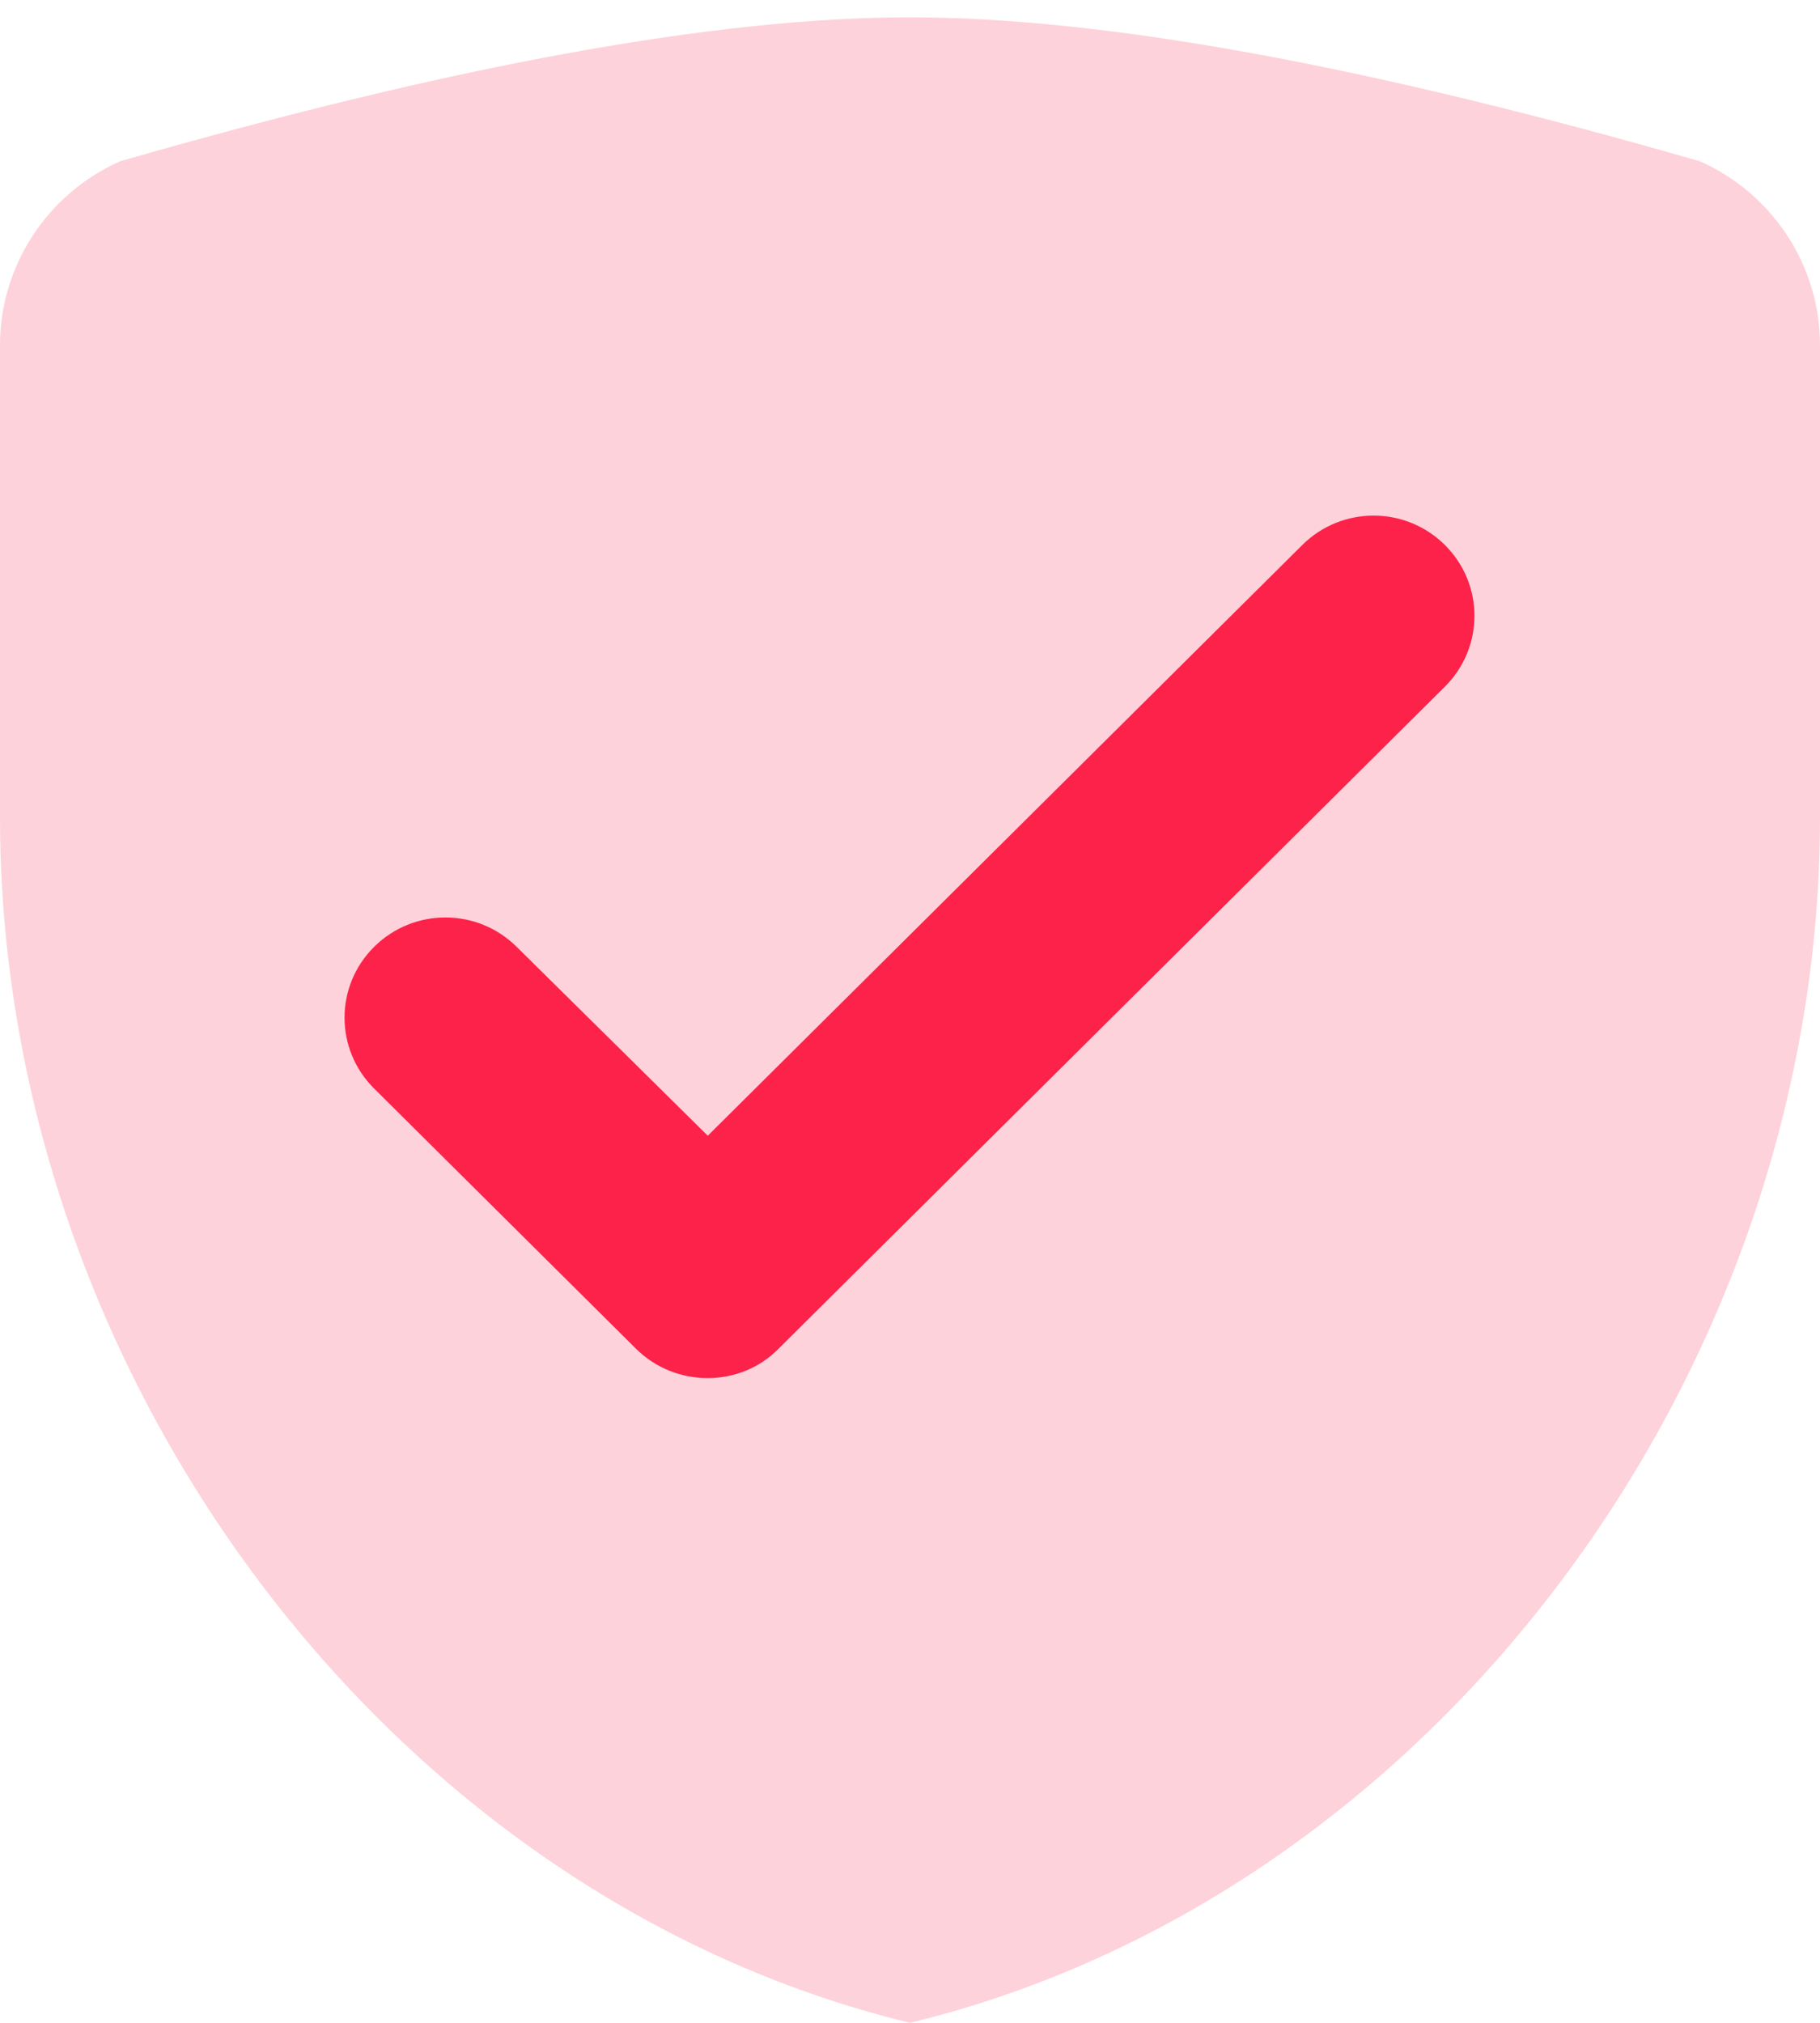 <?xml version="1.0" encoding="UTF-8"?>
<svg width="54px" height="60px" viewBox="0 0 54 60" version="1.1" xmlns="http://www.w3.org/2000/svg" xmlns:xlink="http://www.w3.org/1999/xlink">
    <!-- Generator: sketchtool 61.2 (101010) - https://sketch.com -->
    <title>75A424BB-CF16-4F04-BF90-D47DCA59A881</title>
    <desc>Created with sketchtool.</desc>
    <g id="Landing-page" stroke="none" stroke-width="1" fill="none" fill-rule="evenodd">
        <g id="Vendez-votre-materiel" transform="translate(-772, -1730)" fill="#FC2249">
            <g id="Group-6" transform="translate(0, 1690)">
                <g id="security" transform="translate(772, 40)">
                    <path d="M27,0.514 C21.261,0.514 13.451,1.937 3.57,4.782 C1.41,5.735 0,7.881 0,10.235 L0,24.241 C0,40.779 11.52,56.245 27,60 C42.48,56.245 54,40.779 54,24.241 L54,10.235 C54,7.881 52.59,5.735 50.43,4.782 C40.549,1.937 32.739,0.514 27,0.514 Z" id="Path" opacity="0.2"></path>
                    <path d="M18.87,40.005 L11.1,32.287 C9.93,31.124 9.93,29.247 11.1,28.085 C12.27,26.923 14.16,26.923 15.33,28.085 L21,33.687 L38.64,16.165 C39.81,15.003 41.7,15.003 42.87,16.165 C44.04,17.327 44.04,19.205 42.87,20.367 L23.1,40.005 C21.96,41.167 20.04,41.167 18.87,40.005 Z" id="Path"></path>
                </g>
            </g>
        </g>
    </g>
</svg>